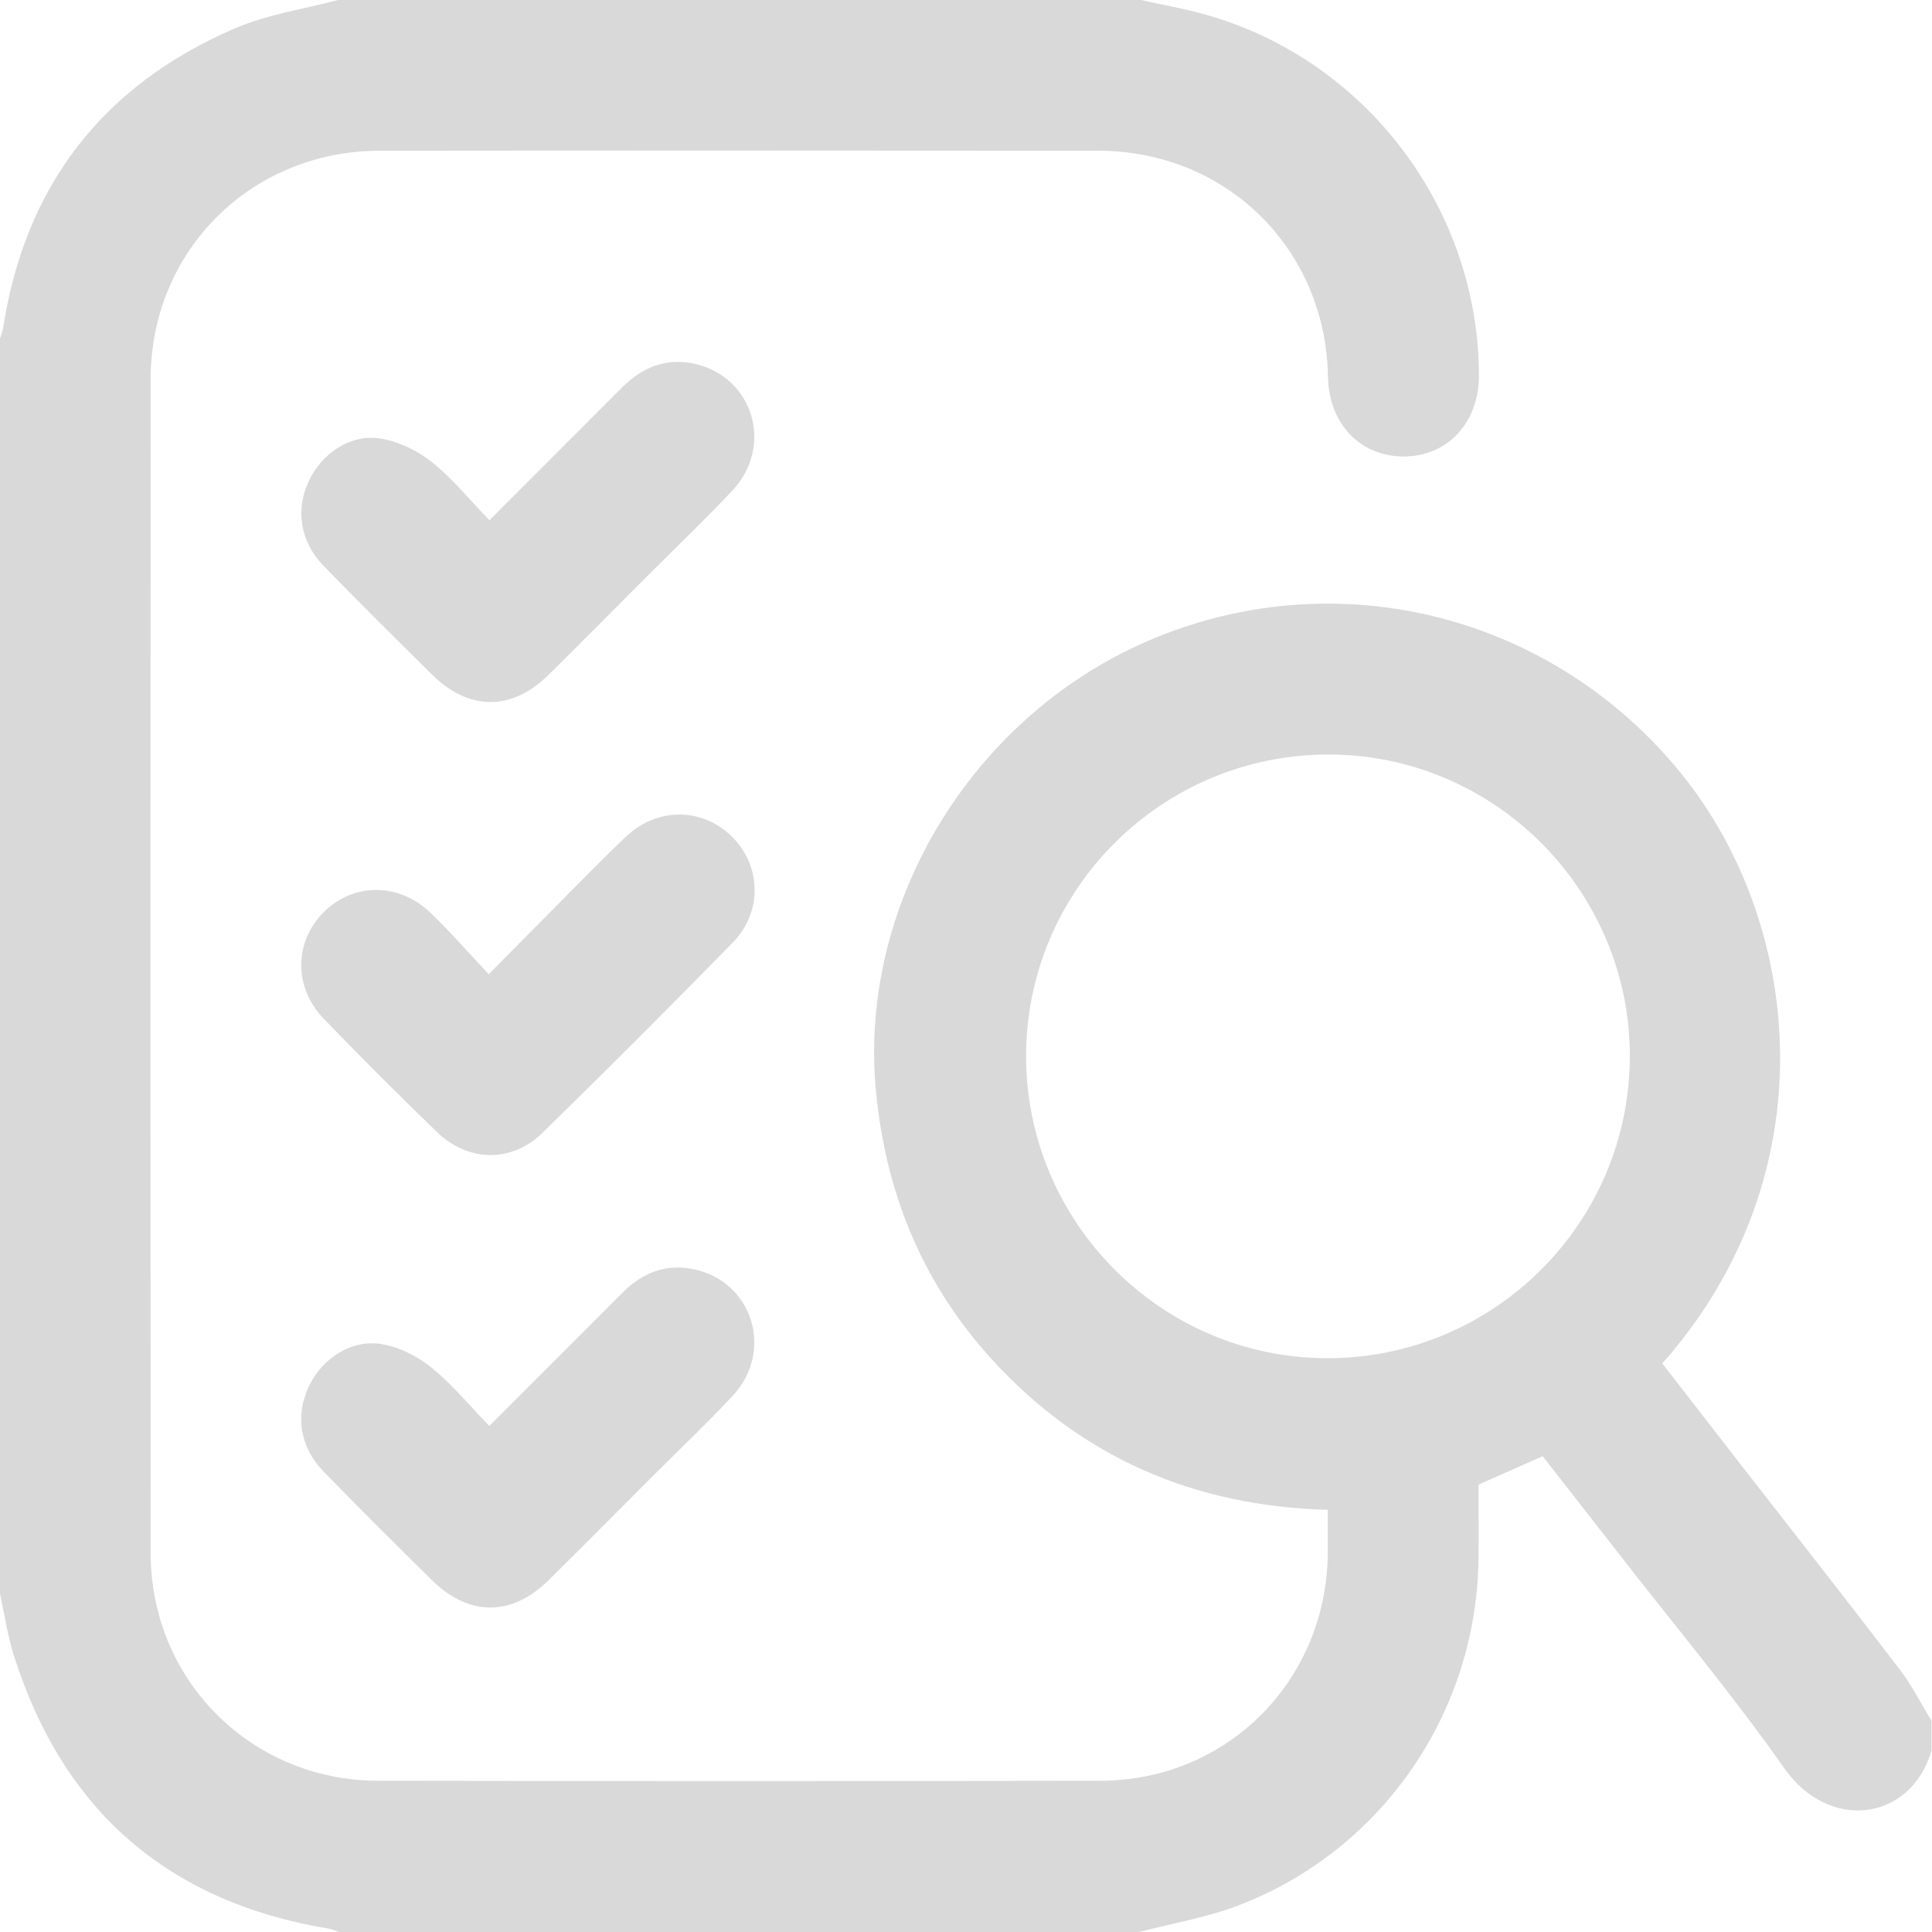 <svg xmlns="http://www.w3.org/2000/svg" width="53" height="53" viewBox="0 0 53 53" fill="none"><path d="M31.254 -0.009C31.873 0.129 32.499 0.237 33.109 0.411C37.496 1.664 40.566 5.744 40.571 10.308C40.571 11.58 39.724 12.508 38.539 12.522C37.325 12.538 36.452 11.633 36.43 10.333C36.37 6.829 33.648 4.141 30.131 4.135C23.558 4.13 16.985 4.127 10.409 4.135C6.884 4.141 4.134 6.882 4.132 10.402C4.126 21.132 4.126 31.865 4.132 42.595C4.132 46.087 6.881 48.843 10.368 48.851C16.977 48.862 23.583 48.862 30.191 48.851C33.678 48.845 36.406 46.087 36.425 42.59C36.425 42.214 36.425 41.836 36.425 41.419C32.751 41.32 29.653 39.978 27.196 37.276C25.3 35.191 24.289 32.71 24.027 29.905C23.544 24.707 26.755 19.506 31.726 17.483C36.839 15.401 42.62 16.919 46.109 21.206C49.466 25.334 50.184 32.227 45.601 37.403C46.291 38.292 46.984 39.189 47.68 40.083C49.162 41.988 50.656 43.887 52.121 45.806C52.453 46.239 52.698 46.736 52.986 47.203V48.031C52.4 49.98 50.17 50.242 48.955 48.517C47.539 46.502 45.952 44.608 44.439 42.662C43.732 41.753 43.023 40.848 42.319 39.948C41.709 40.218 41.145 40.467 40.56 40.727C40.56 41.403 40.566 42.074 40.56 42.745C40.516 46.971 37.921 50.761 33.973 52.271C33.098 52.605 32.157 52.763 31.246 53H9.308C9.211 52.97 9.117 52.925 9.021 52.909C4.62 52.18 1.741 49.685 0.388 45.439C0.206 44.865 0.12 44.263 -0.009 43.678C-0.009 32.221 -0.009 20.765 -0.009 9.308C0.021 9.212 0.065 9.115 0.082 9.016C0.684 5.101 2.815 2.343 6.437 0.781C7.339 0.392 8.347 0.248 9.308 -0.009C16.623 -0.009 23.939 -0.009 31.254 -0.009ZM44.712 28.986C44.715 24.431 41.01 20.71 36.463 20.698C31.881 20.688 28.151 24.398 28.149 28.969C28.146 33.521 31.851 37.248 36.394 37.259C40.971 37.273 44.706 33.554 44.709 28.986H44.712Z" fill="#D9D9D9"></path><path d="M13.426 14.272C14.688 13.01 15.88 11.818 17.07 10.625C17.619 10.076 18.268 9.811 19.038 9.976C20.656 10.324 21.241 12.226 20.096 13.452C19.342 14.255 18.541 15.017 17.763 15.798C16.86 16.701 15.963 17.607 15.058 18.504C14.034 19.517 12.857 19.509 11.831 18.487C10.839 17.502 9.846 16.524 8.874 15.52C8.225 14.851 8.101 13.976 8.479 13.181C8.838 12.428 9.622 11.898 10.442 12.03C10.939 12.11 11.455 12.364 11.85 12.679C12.41 13.123 12.871 13.698 13.426 14.272Z" fill="#D9D9D9"></path><path d="M13.407 26.725C14.047 26.079 14.602 25.518 15.157 24.958C15.825 24.287 16.485 23.605 17.172 22.951C18.036 22.131 19.292 22.151 20.098 22.97C20.888 23.771 20.918 25.021 20.101 25.858C18.378 27.619 16.637 29.364 14.873 31.084C14.03 31.906 12.835 31.876 11.988 31.056C10.936 30.037 9.898 29.002 8.882 27.948C8.048 27.086 8.068 25.833 8.882 25.021C9.696 24.213 10.941 24.204 11.808 25.038C12.352 25.56 12.846 26.131 13.404 26.722L13.407 26.725Z" fill="#D9D9D9"></path><path d="M13.426 39.114C14.682 37.858 15.875 36.668 17.065 35.473C17.614 34.921 18.26 34.656 19.033 34.819C20.653 35.161 21.241 37.066 20.099 38.292C19.417 39.023 18.691 39.711 17.984 40.417C17.009 41.392 16.038 42.372 15.058 43.341C14.034 44.354 12.857 44.351 11.831 43.332C10.839 42.35 9.846 41.367 8.874 40.367C8.225 39.697 8.095 38.827 8.474 38.029C8.838 37.259 9.647 36.729 10.483 36.875C10.964 36.958 11.461 37.212 11.842 37.521C12.399 37.971 12.863 38.54 13.423 39.117L13.426 39.114Z" fill="#D9D9D9"></path></svg>